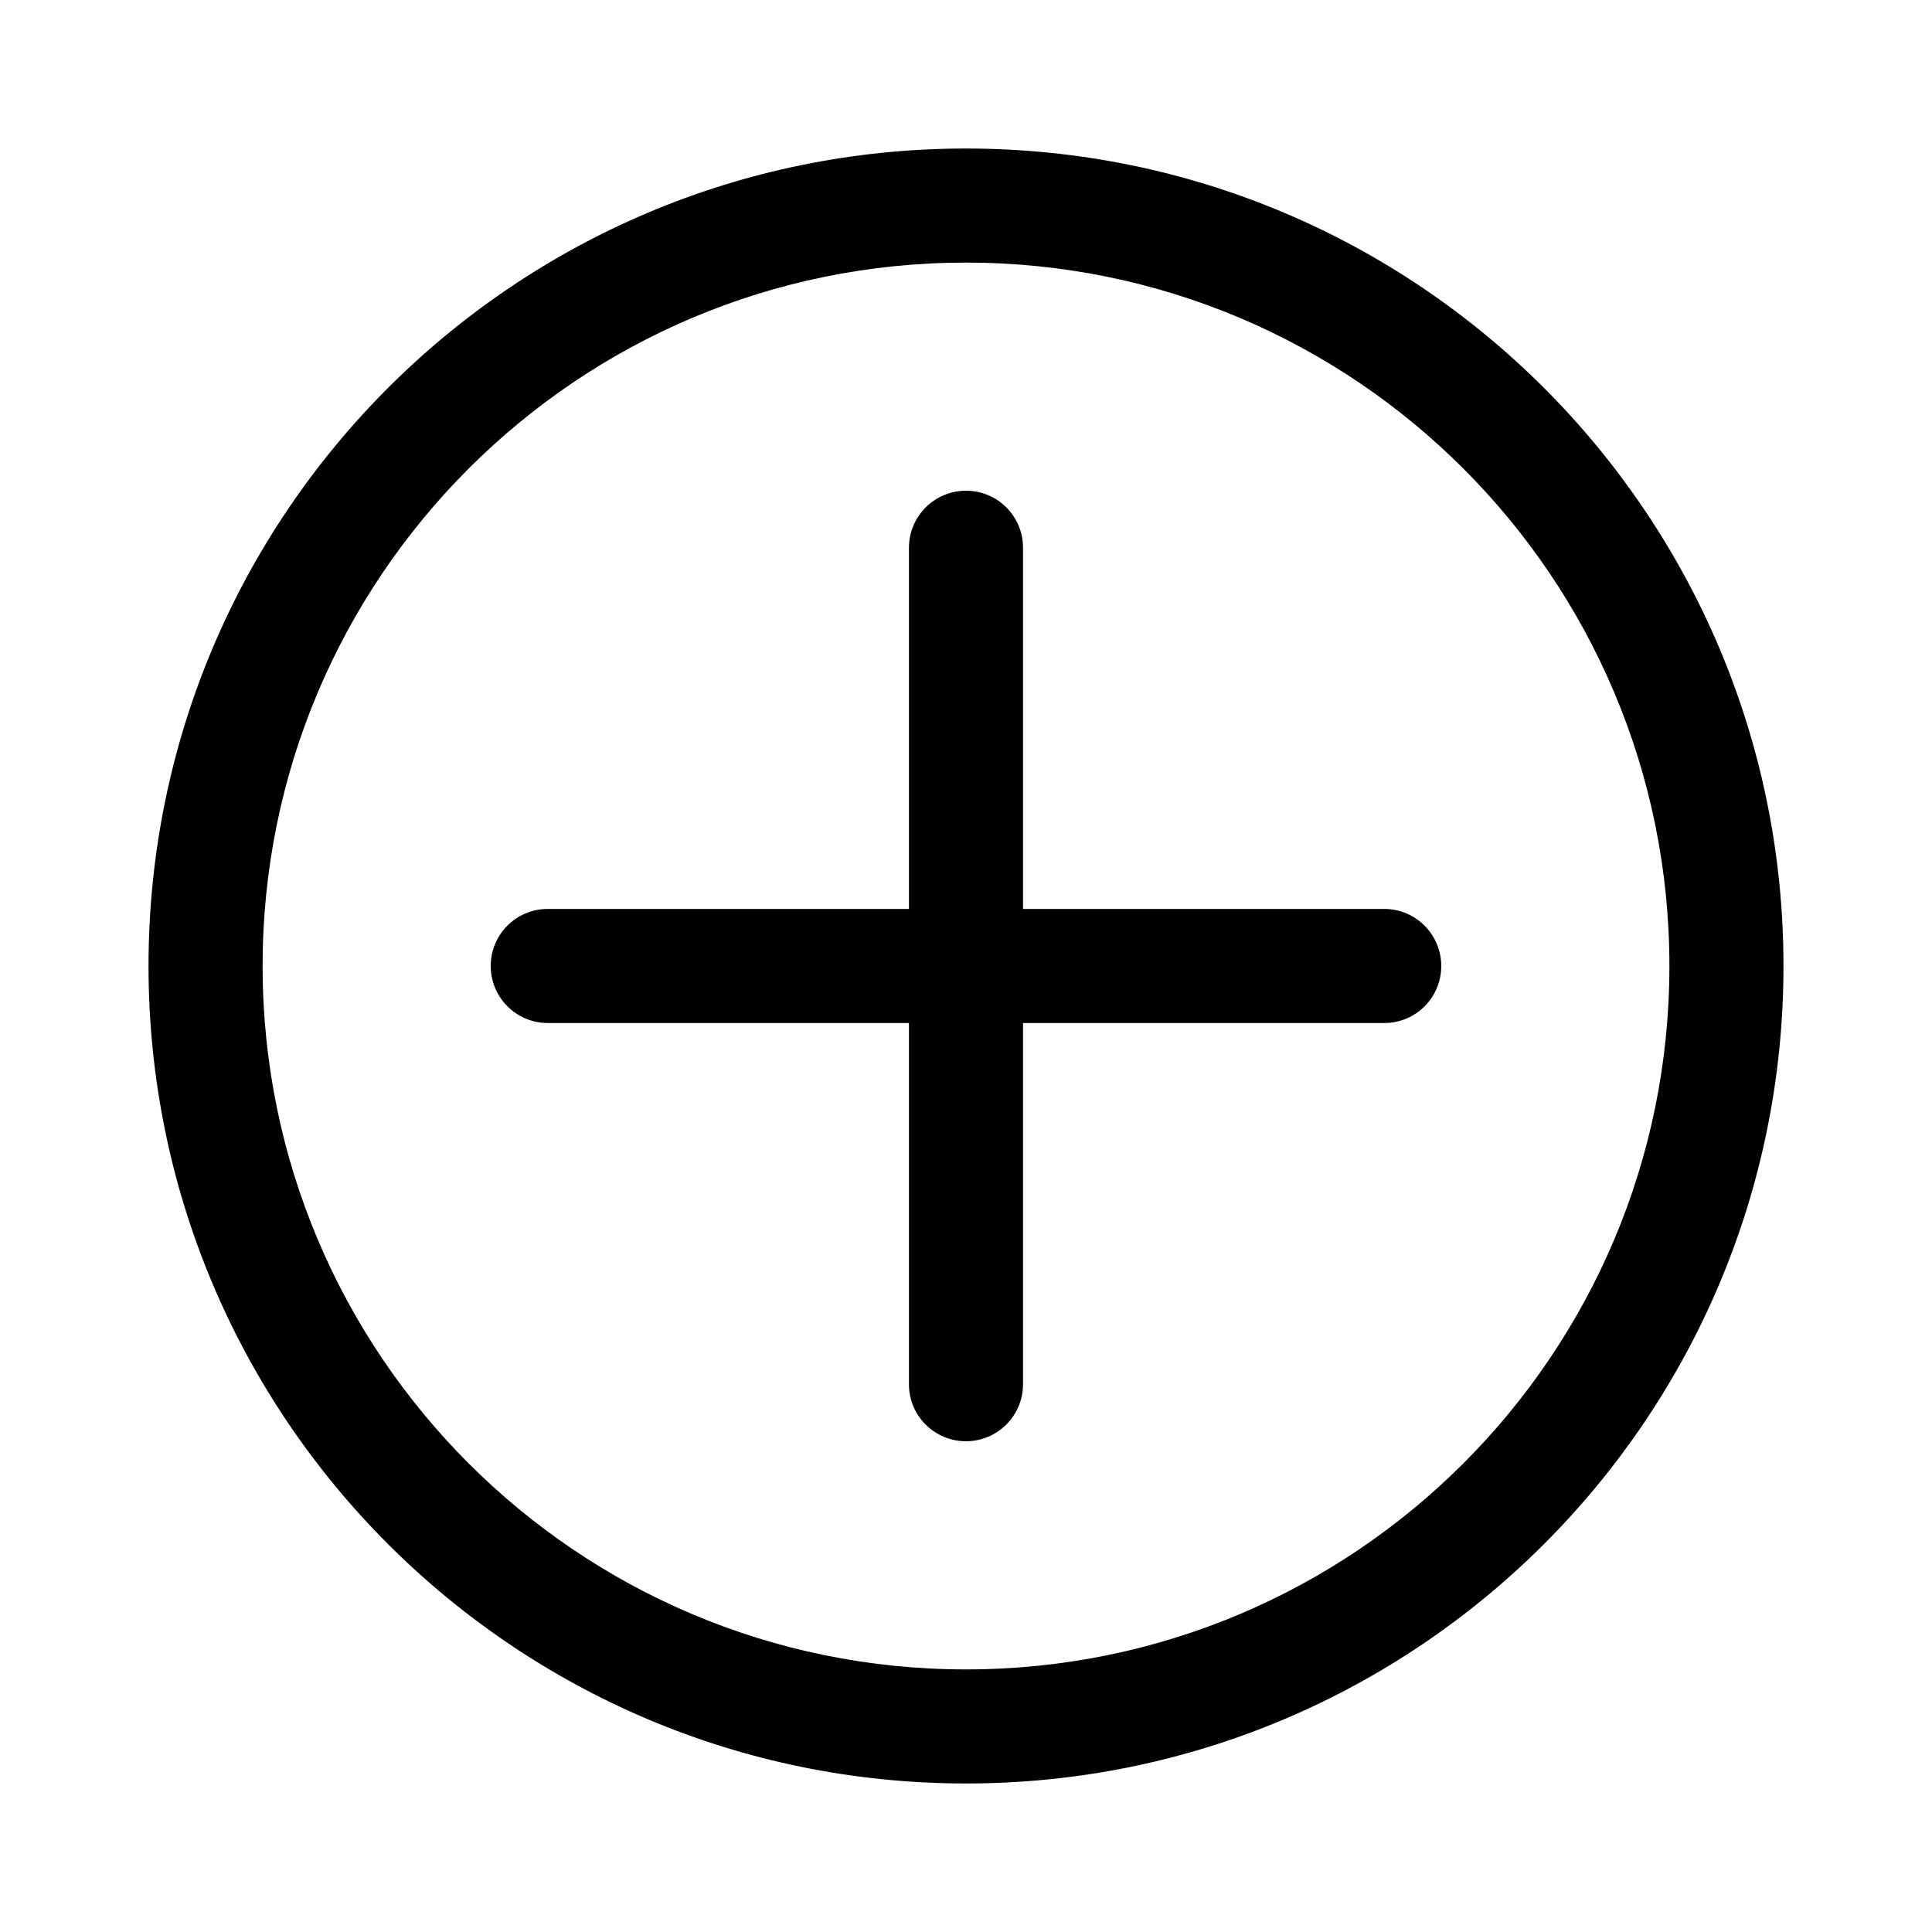 <?xml version="1.0" encoding="UTF-8"?>
<!-- Uploaded to: ICON Repo, www.iconrepo.com, Generator: ICON Repo Mixer Tools -->
<svg fill="#000000" width="800px" height="800px" version="1.1" viewBox="144 144 512 512" xmlns="http://www.w3.org/2000/svg">
 <g fill-rule="evenodd">
  <path d="m415.11 384.88v-95.738c0-8.359-6.766-15.098-15.113-15.098-8.332 0-15.117 6.758-15.117 15.098v95.738h-95.738c-8.359 0-15.098 6.769-15.098 15.117 0 8.328 6.758 15.113 15.098 15.113h95.738v95.742c0 8.359 6.769 15.094 15.117 15.094 8.328 0 15.113-6.758 15.113-15.094v-95.742h95.742c8.359 0 15.094-6.766 15.094-15.113 0-8.332-6.758-15.117-15.094-15.117z"/>
  <path d="m400 616.64c119.64 0 216.64-96.992 216.64-216.64 0-119.65-96.992-216.64-216.64-216.64-119.65 0-216.64 96.992-216.64 216.64 0 119.64 96.992 216.64 216.64 216.64zm0-30.23c-102.95 0-186.41-83.457-186.41-186.41 0-102.95 83.457-186.41 186.41-186.41 102.95 0 186.41 83.457 186.41 186.41 0 102.95-83.457 186.41-186.41 186.41z"/>
 </g>
</svg>